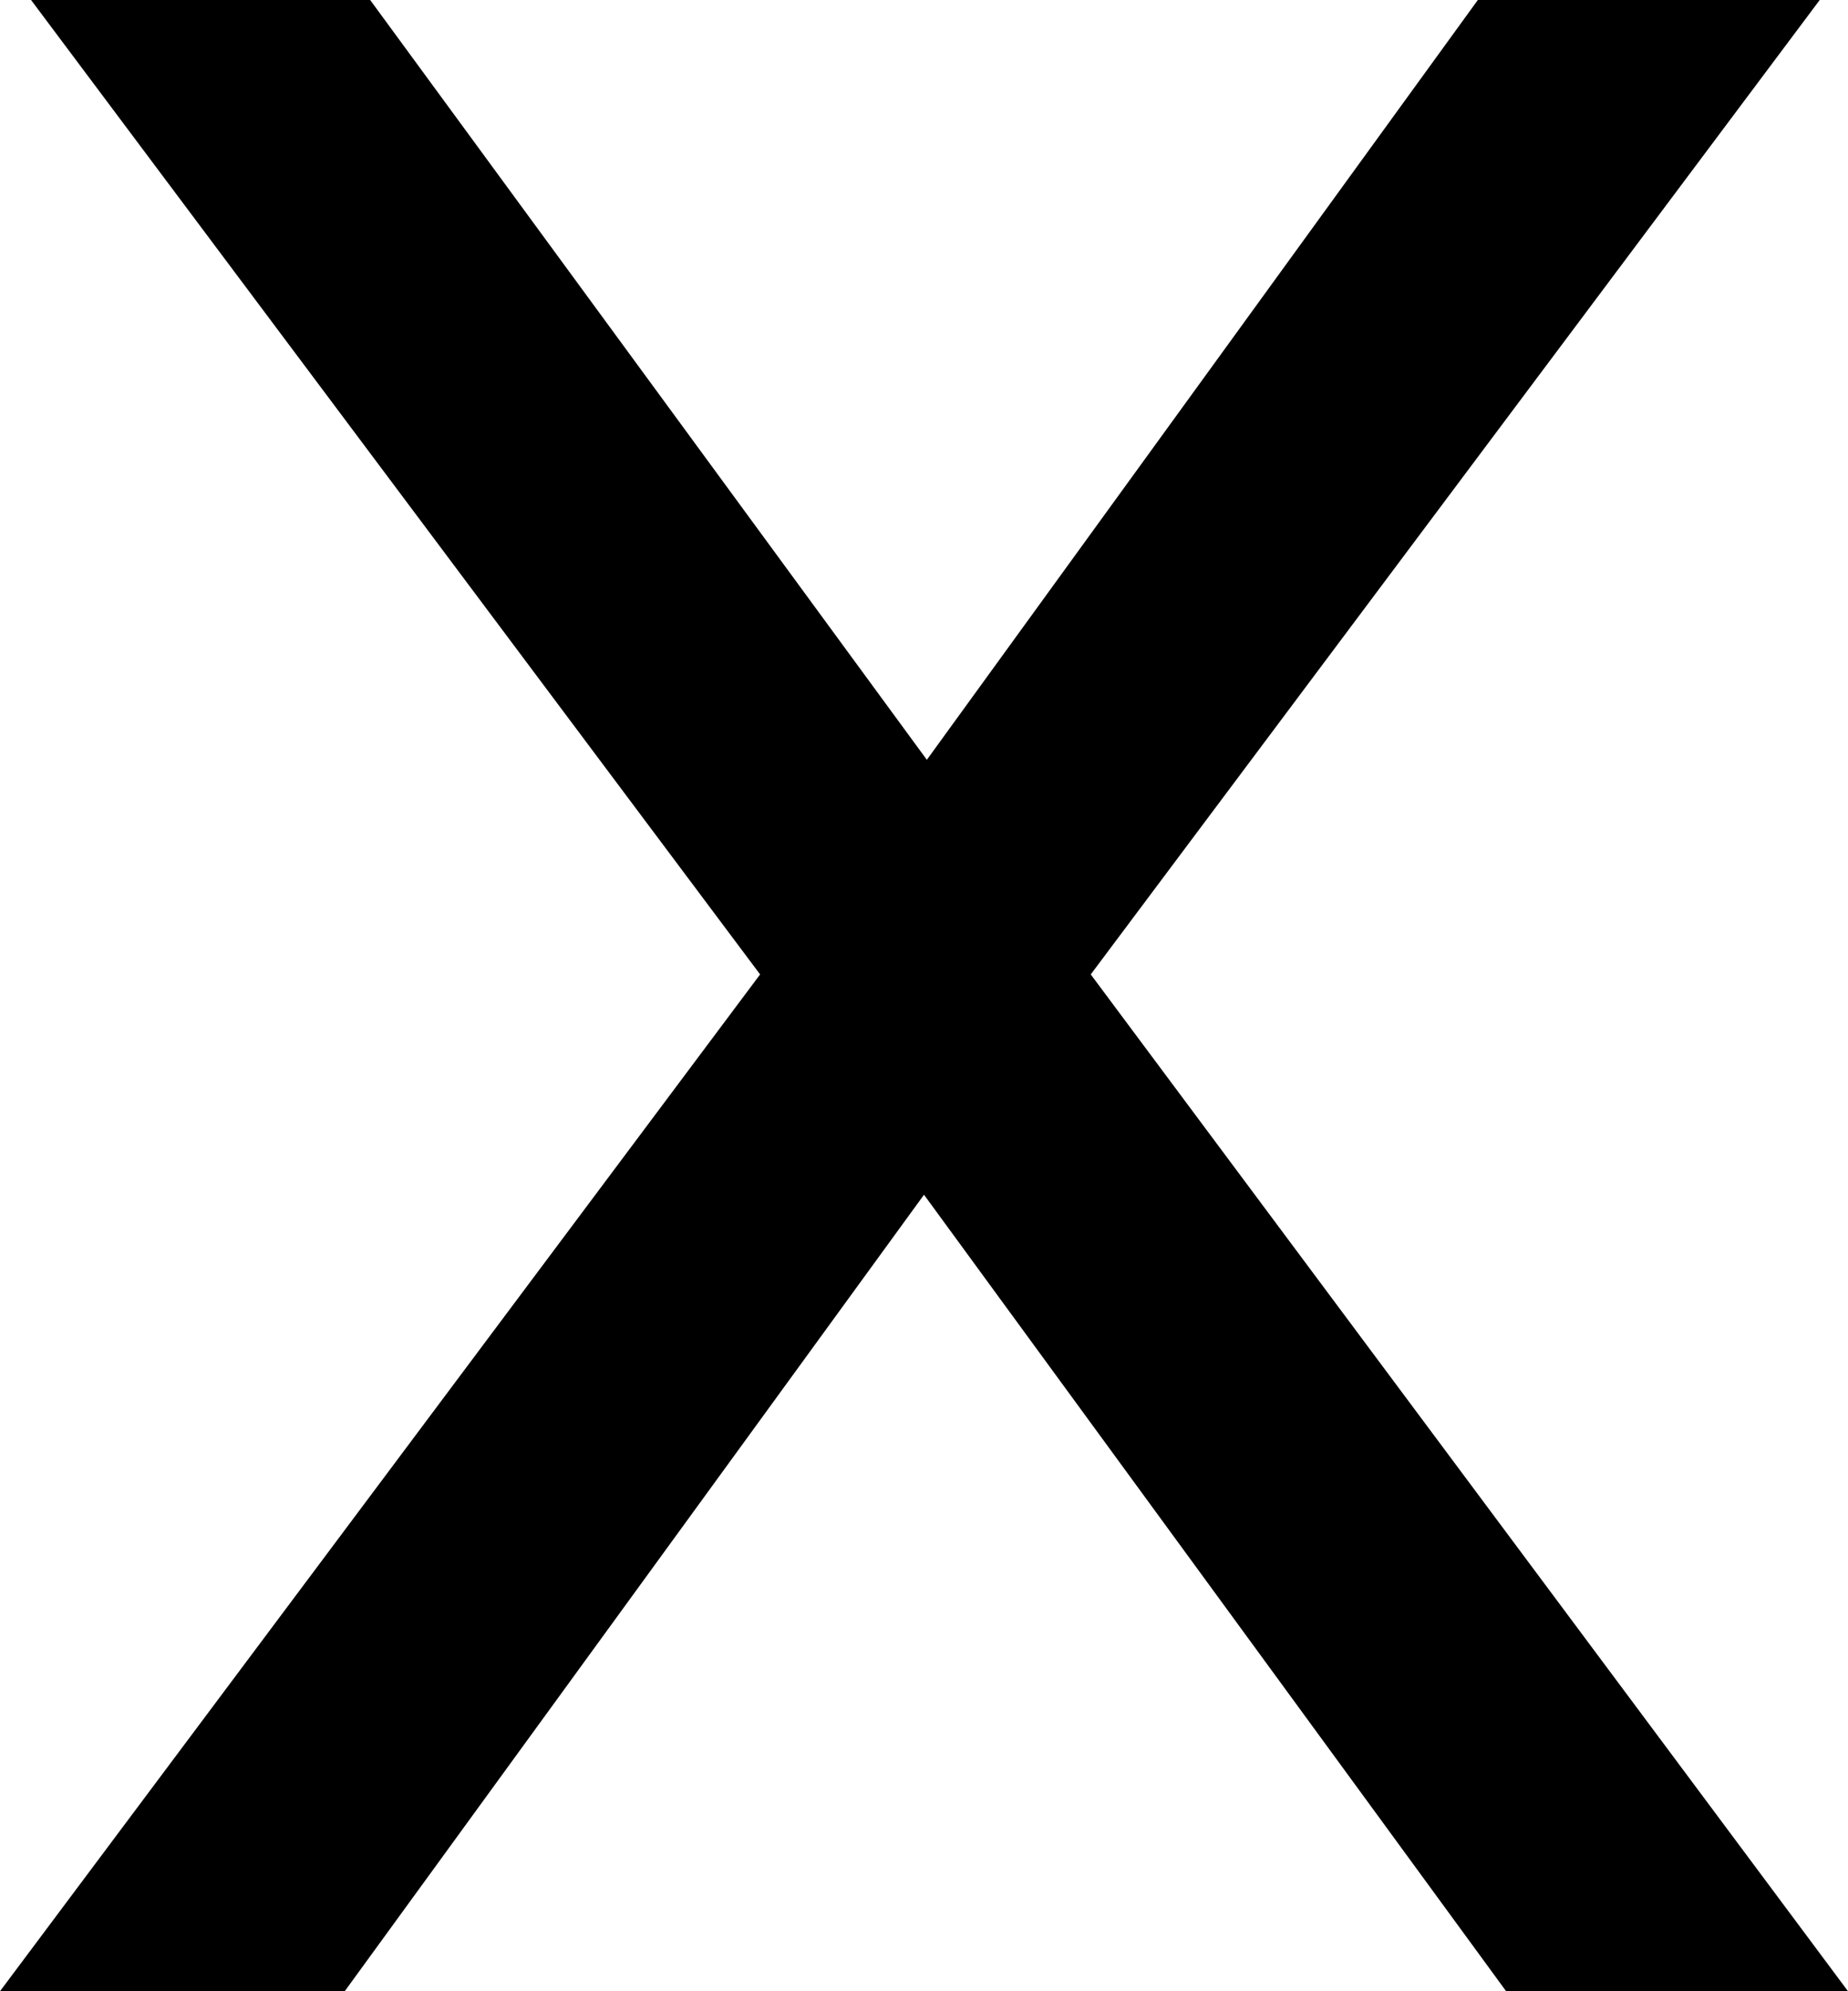 <?xml version="1.0"?>
<svg xmlns="http://www.w3.org/2000/svg" width="26" height="28" viewBox="0 0 26 28" fill="none">
<path d="M0 28L10.694 13.702L0.437 0H5.208L13.04 10.684L20.792 0H25.602L15.346 13.702L26 28H21.19L13 16.8L4.85 28H0Z" fill="black"/>
</svg>
